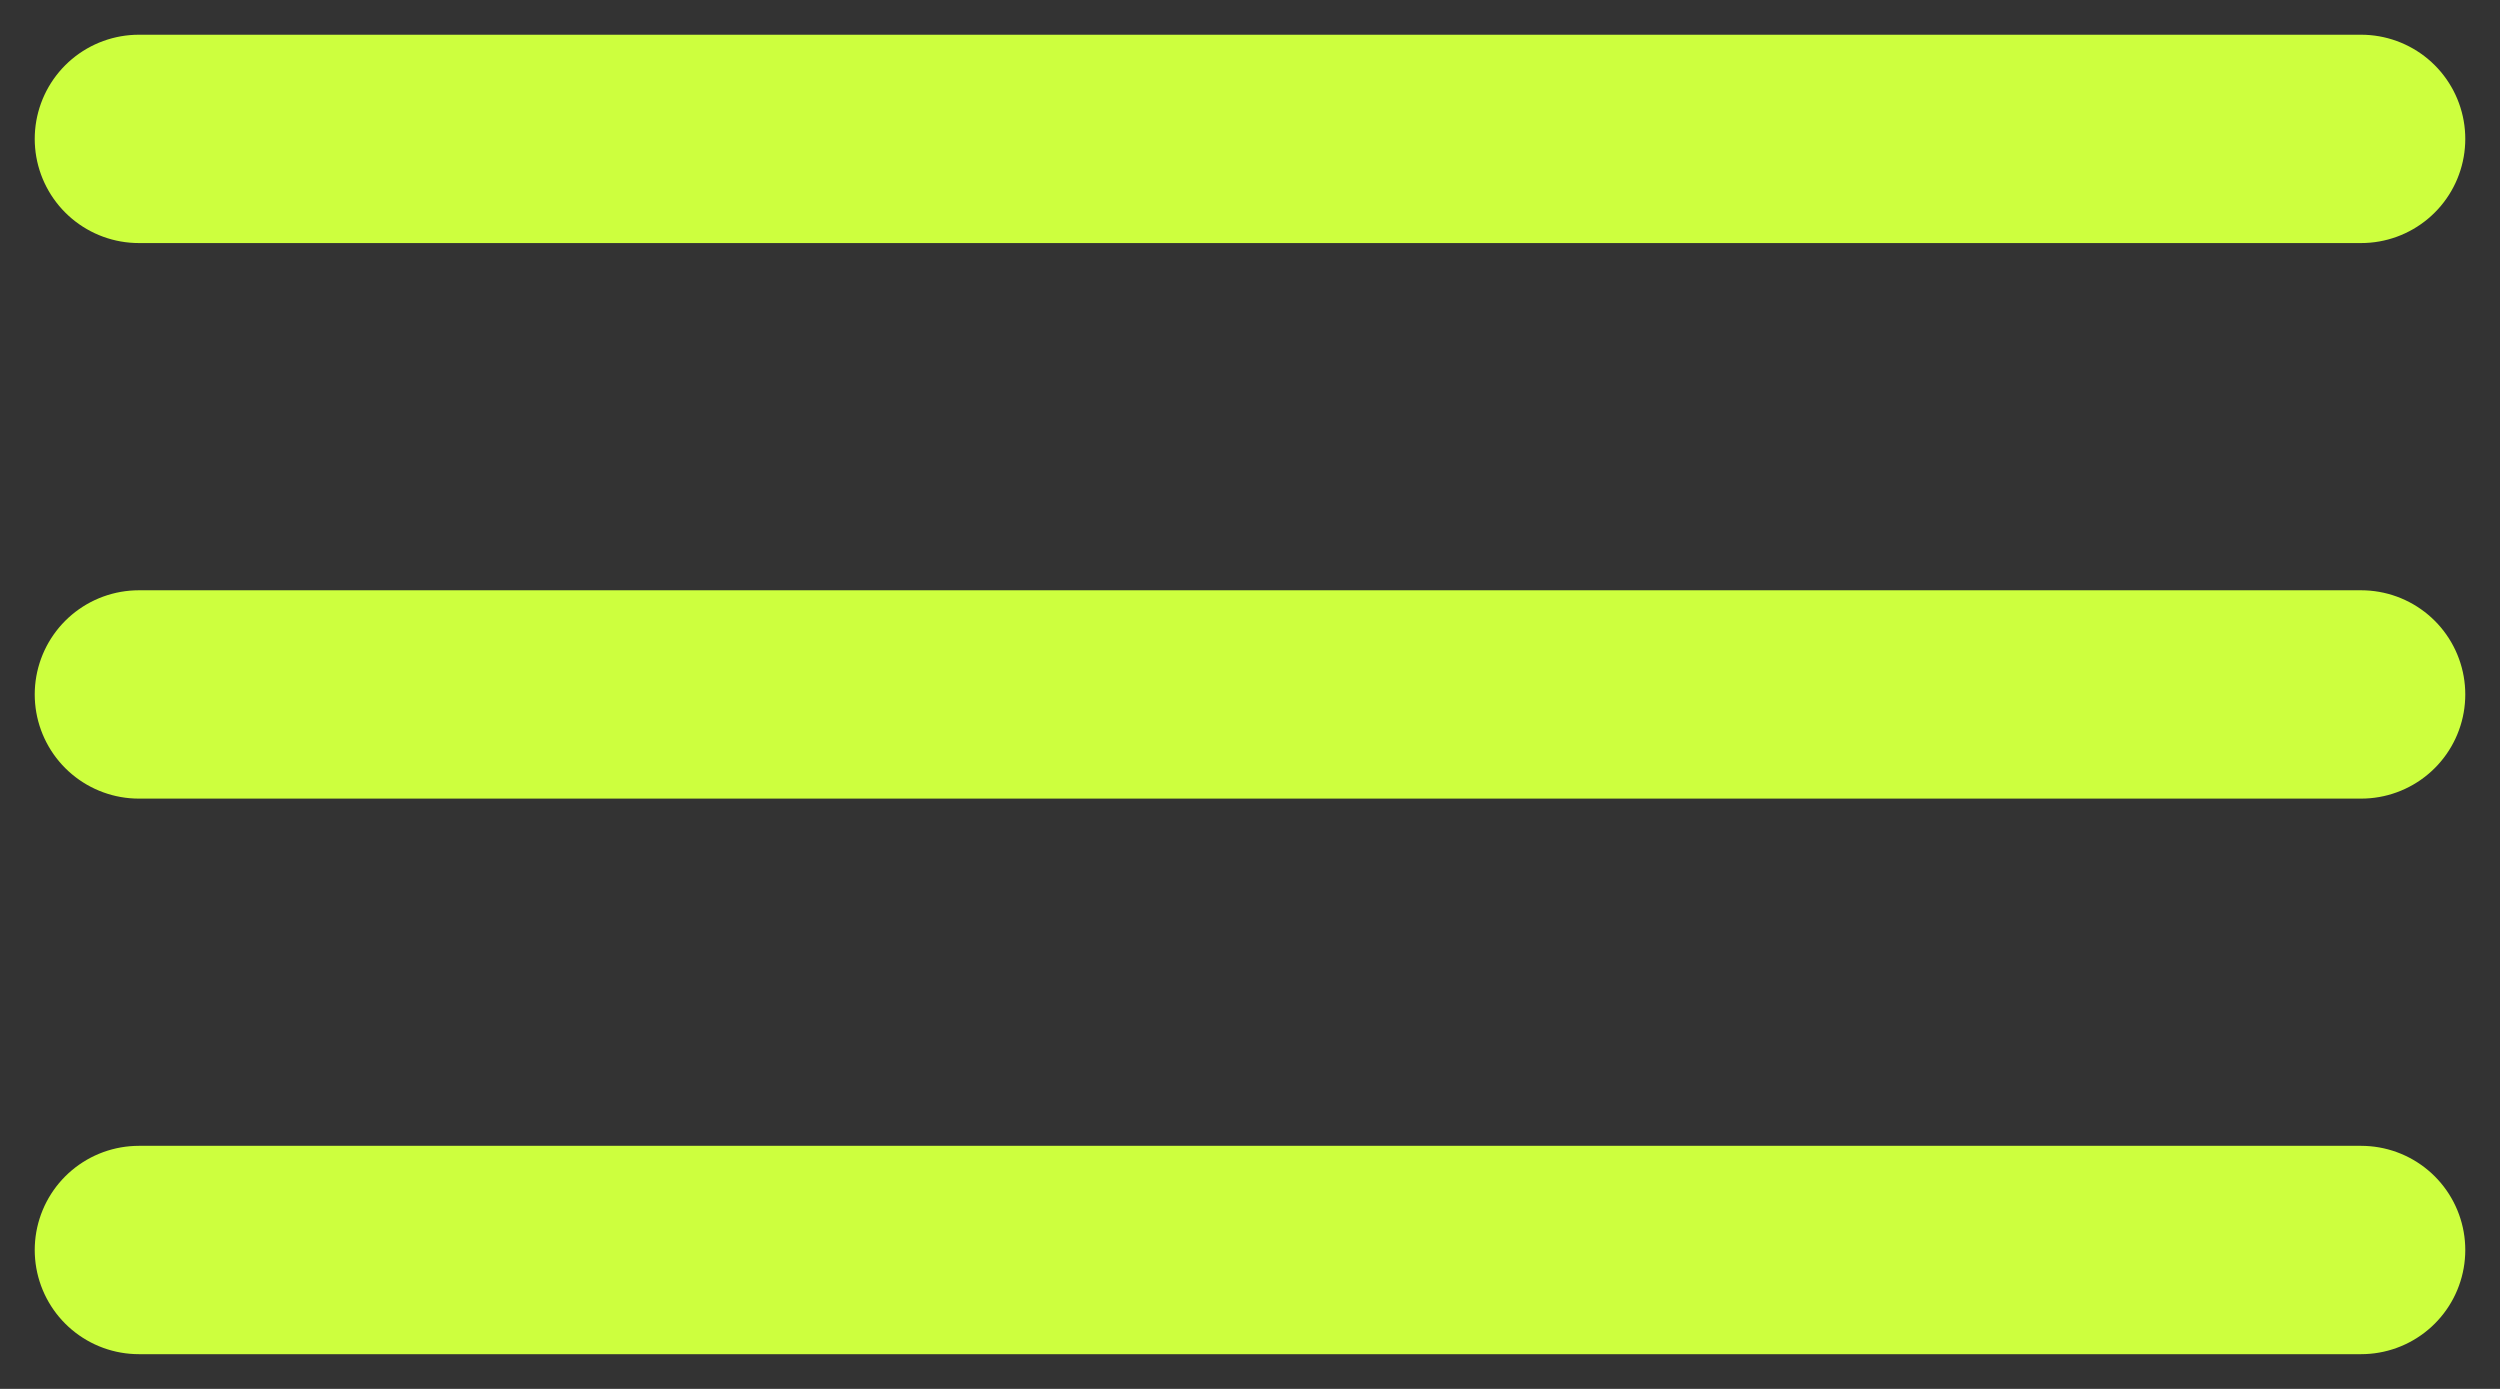 <svg width="36" height="20" viewBox="0 0 36 20" fill="none" xmlns="http://www.w3.org/2000/svg">
<rect x="0" y="0" width="36" height="20" fill="#333333" stroke="none"/>
<path d="M2 2H34M2 10H34M2 18H34" stroke="#CDFF3E" stroke-width="3" stroke-linecap="round"/>
</svg>
